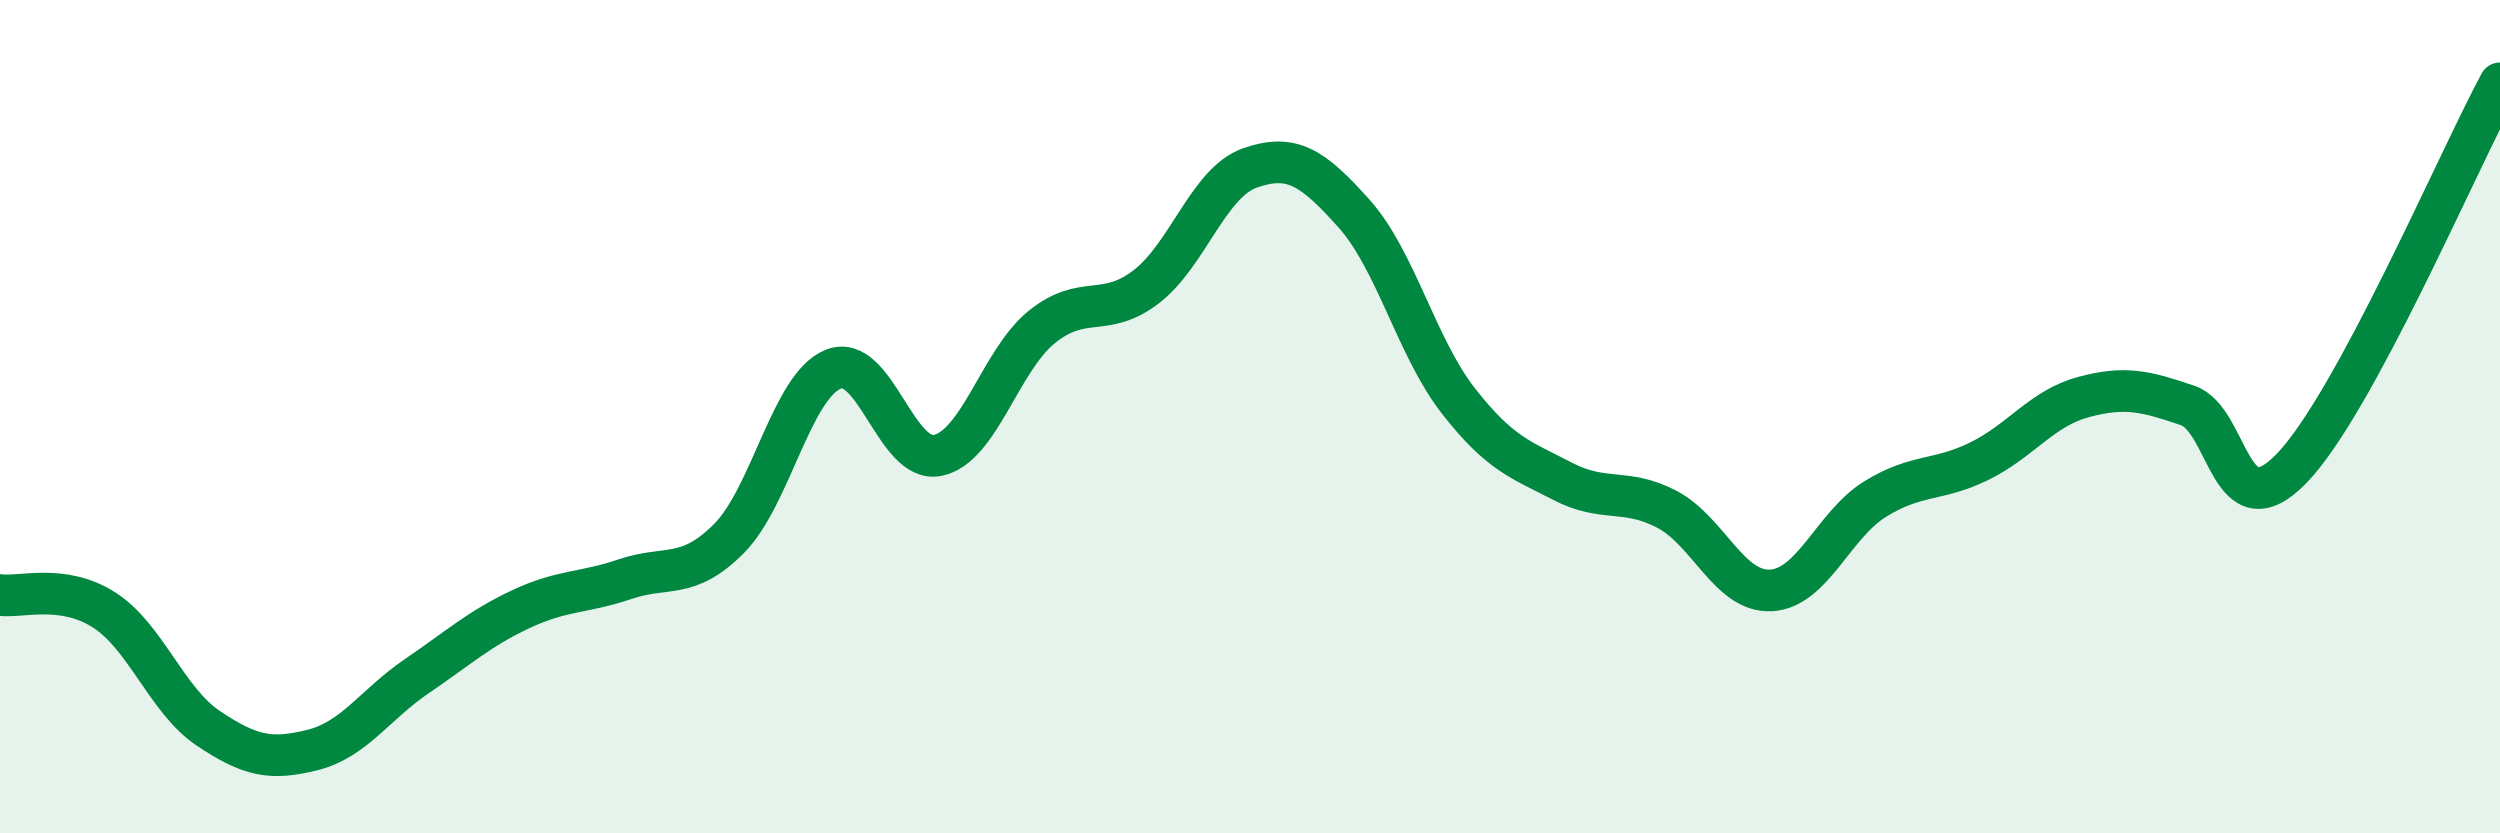 
    <svg width="60" height="20" viewBox="0 0 60 20" xmlns="http://www.w3.org/2000/svg">
      <path
        d="M 0,14.28 C 0.5,14.35 1.5,14 2.5,14.64 C 3.5,15.28 4,16.81 5,17.48 C 6,18.15 6.5,18.25 7.5,18 C 8.5,17.75 9,16.91 10,16.23 C 11,15.55 11.5,15.09 12.5,14.62 C 13.5,14.15 14,14.24 15,13.9 C 16,13.56 16.5,13.93 17.5,12.92 C 18.5,11.91 19,9.26 20,8.86 C 21,8.46 21.5,11.13 22.5,10.93 C 23.5,10.73 24,8.66 25,7.85 C 26,7.04 26.5,7.65 27.5,6.89 C 28.5,6.13 29,4.38 30,4.03 C 31,3.68 31.5,4.01 32.5,5.13 C 33.5,6.25 34,8.34 35,9.62 C 36,10.9 36.5,11.03 37.5,11.55 C 38.5,12.07 39,11.7 40,12.22 C 41,12.74 41.5,14.22 42.5,14.17 C 43.5,14.12 44,12.6 45,11.98 C 46,11.36 46.5,11.56 47.5,11.07 C 48.5,10.58 49,9.8 50,9.53 C 51,9.26 51.5,9.39 52.5,9.73 C 53.5,10.07 53.5,12.79 55,11.24 C 56.5,9.69 59,3.85 60,2L60 20L0 20Z"
        fill="#008740"
        opacity="0.1"
        stroke-linecap="round"
        stroke-linejoin="round"
      />
      <path
        d="M 0,14.28 C 0.5,14.35 1.5,14 2.5,14.64 C 3.5,15.28 4,16.81 5,17.48 C 6,18.15 6.5,18.25 7.5,18 C 8.5,17.75 9,16.91 10,16.23 C 11,15.55 11.5,15.09 12.5,14.62 C 13.5,14.15 14,14.24 15,13.9 C 16,13.56 16.5,13.93 17.5,12.92 C 18.5,11.91 19,9.26 20,8.86 C 21,8.46 21.5,11.13 22.5,10.93 C 23.5,10.73 24,8.66 25,7.85 C 26,7.04 26.5,7.65 27.5,6.89 C 28.5,6.13 29,4.38 30,4.03 C 31,3.68 31.5,4.01 32.5,5.13 C 33.5,6.25 34,8.34 35,9.62 C 36,10.9 36.5,11.03 37.5,11.55 C 38.5,12.07 39,11.7 40,12.22 C 41,12.74 41.5,14.22 42.5,14.17 C 43.5,14.12 44,12.6 45,11.98 C 46,11.36 46.5,11.56 47.5,11.07 C 48.5,10.58 49,9.8 50,9.53 C 51,9.26 51.5,9.39 52.5,9.73 C 53.5,10.07 53.5,12.79 55,11.24 C 56.5,9.69 59,3.85 60,2"
        stroke="#008740"
        stroke-width="1"
        fill="none"
        stroke-linecap="round"
        stroke-linejoin="round"
      />
    </svg>
  